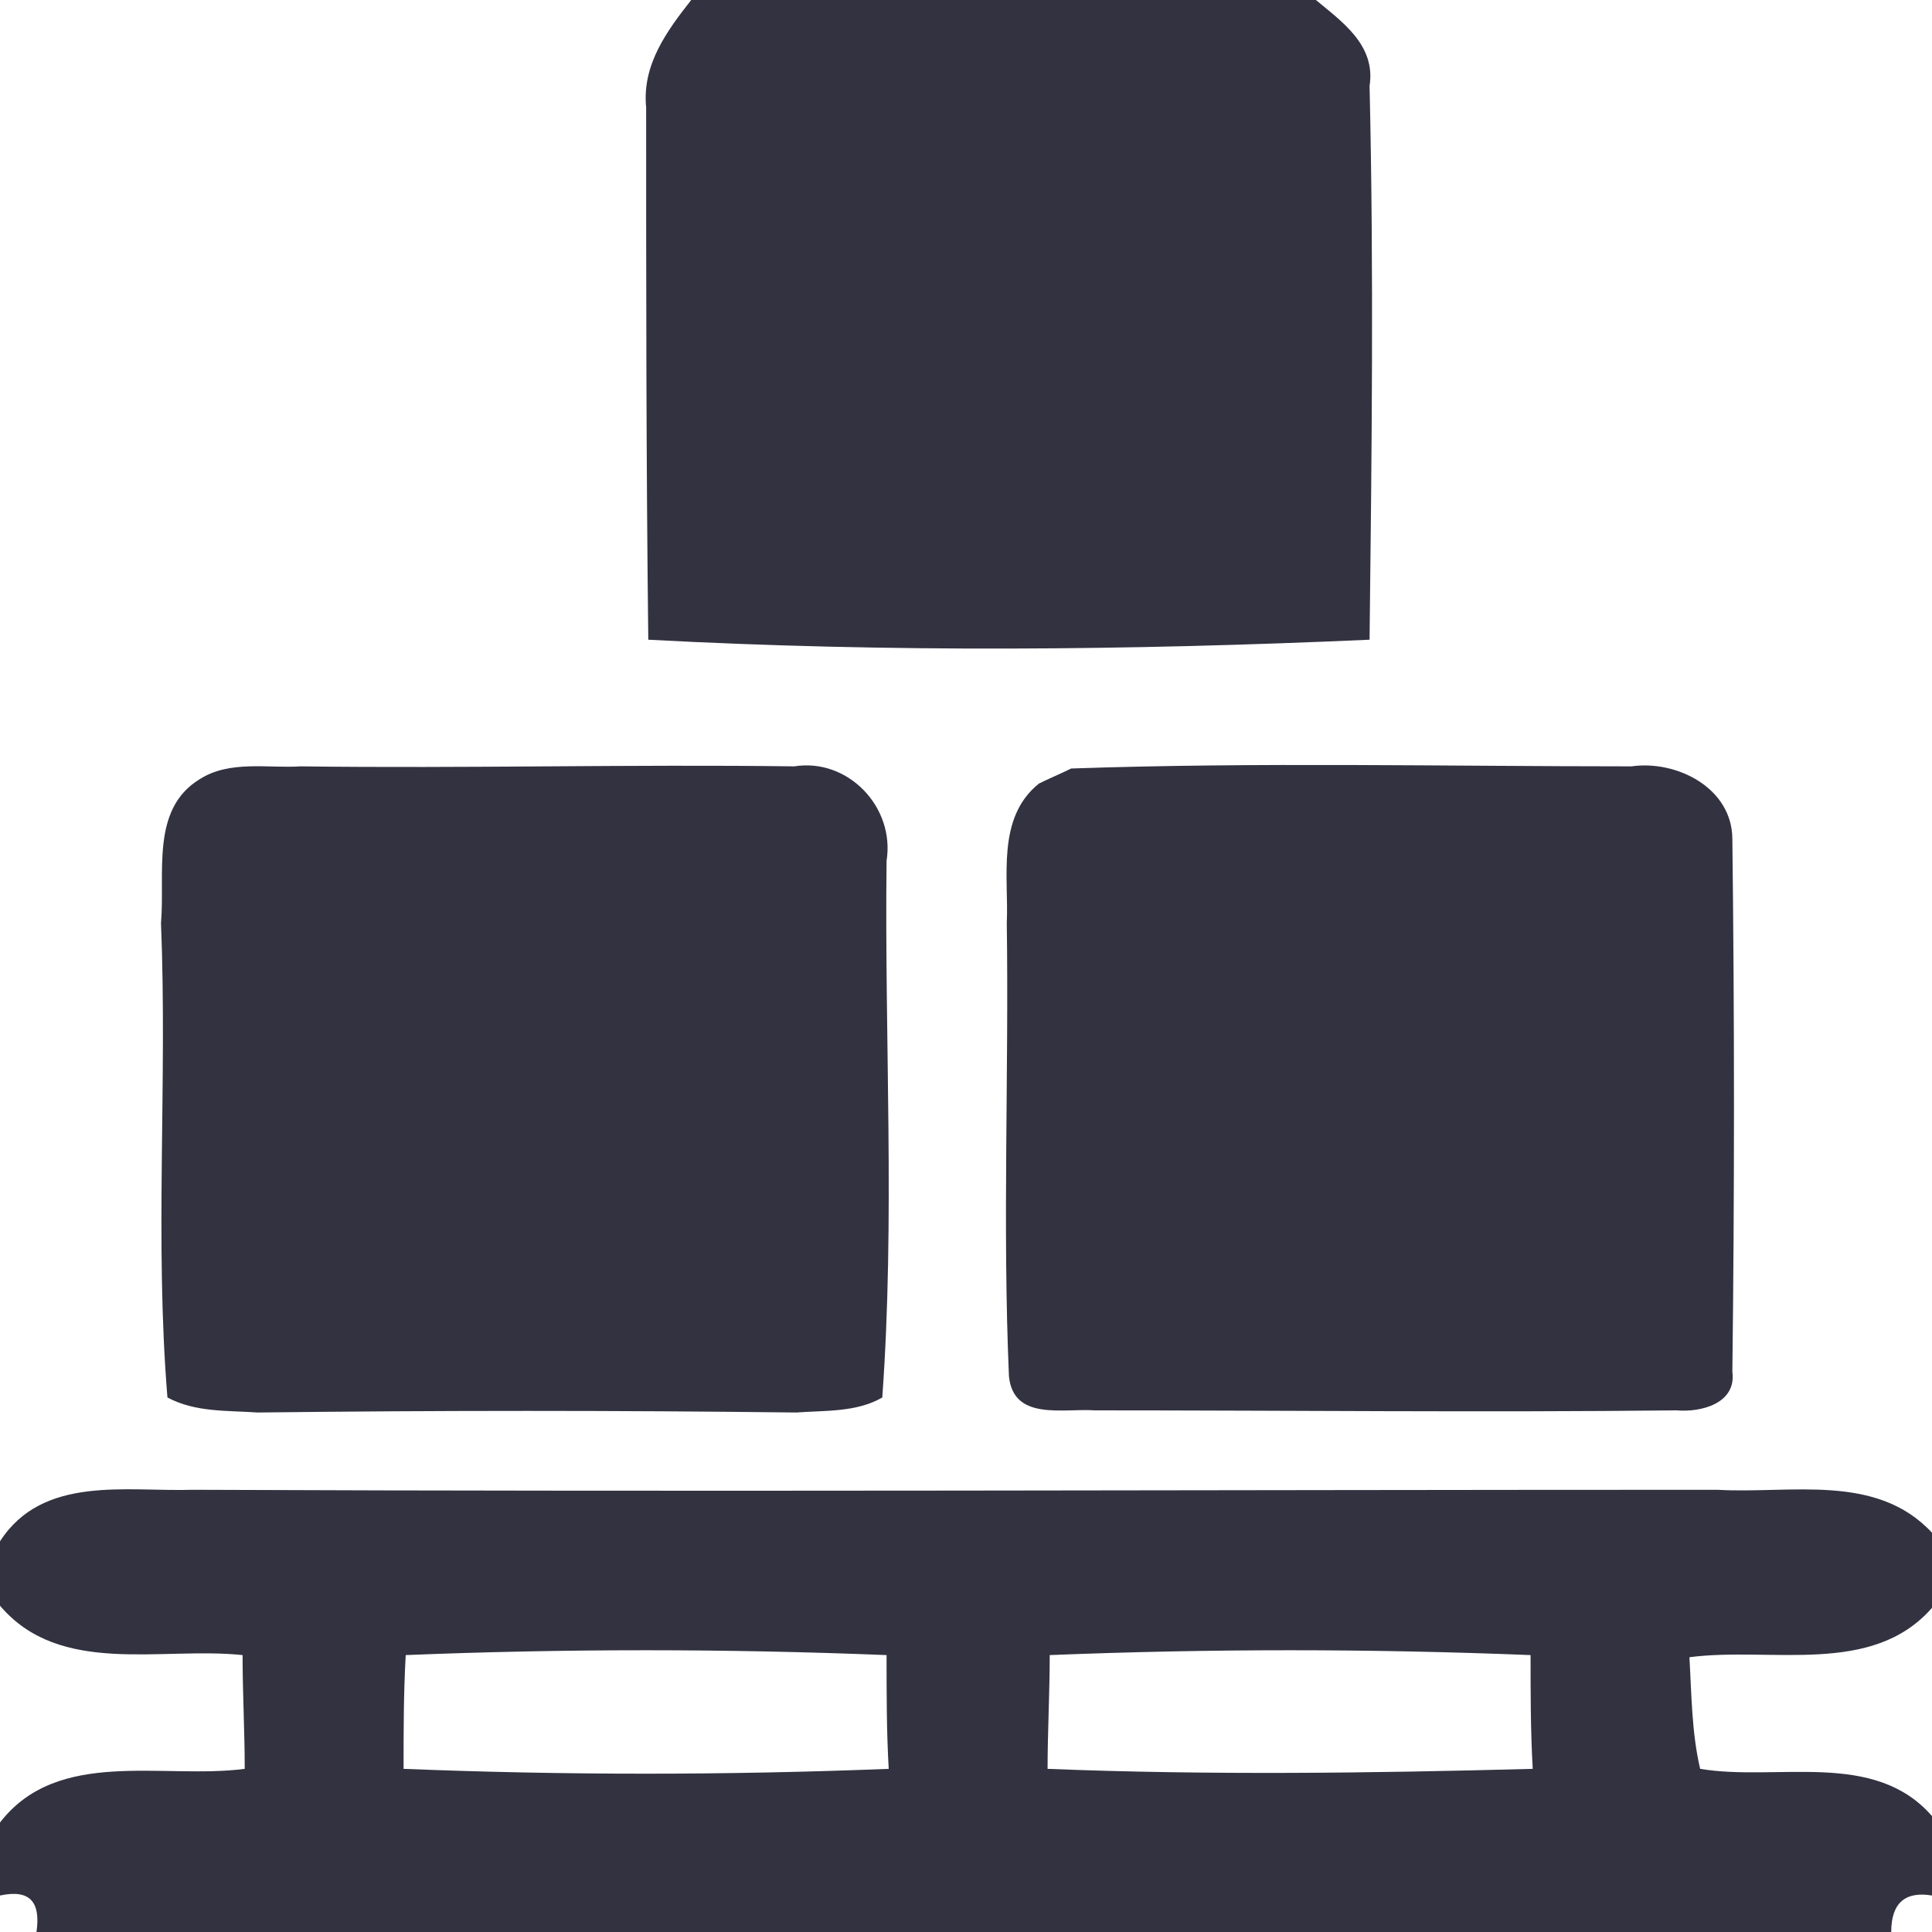 <svg xmlns="http://www.w3.org/2000/svg" width="90" height="90" viewBox="0 0 90 90"><style>.a{fill:#323241;}</style><path d="M32.2 0L61.3 0C62.5 1 64.1 2.1 63.8 4 64 12.6 63.9 21.2 63.8 29.8 52.6 30.3 41.4 30.4 30.2 29.8 30.1 21.5 30.1 13.2 30.1 5 29.9 3 31.1 1.4 32.2 0Z" class="a"/><path d="M9.3 36.3C10.7 35.4 12.5 35.8 14 35.7 21.7 35.8 29.3 35.6 37 35.7 39.5 35.3 41.7 37.6 41.3 40.1 41.2 48.4 41.7 56.8 41.1 65.1 39.9 65.8 38.4 65.7 37.1 65.8 28.7 65.7 20.4 65.7 12 65.8 10.6 65.7 9.1 65.8 7.8 65.1 7.2 57.8 7.8 50.4 7.5 43 7.7 40.7 7 37.7 9.3 36.3Z" class="a"/><path d="M48.4 36.5C48.8 36.3 49.5 36 49.9 35.8 58.6 35.5 67.3 35.7 76 35.7 78.1 35.4 80.7 36.7 80.7 39.1 80.8 47.4 80.8 55.7 80.7 63.9 80.9 65.4 79.2 65.8 78.1 65.7 69.1 65.8 60 65.7 51 65.7 49.5 65.6 47.2 66.2 47 64.1 46.7 57.1 47 50 46.9 43 47 40.9 46.4 38.1 48.4 36.5Z" class="a"/><path d="M0 71.8C2 68.7 5.9 69.5 9 69.4 32.7 69.5 56.3 69.4 80 69.4 83.4 69.6 87.4 68.6 90 71.4L90 74.9C87.2 78.1 82.5 76.7 78.7 77.2 78.8 78.9 78.8 80.7 79.2 82.4 82.8 83 87.3 81.5 90 84.6L90 88.3C88.8 88.1 88.1 88.6 88.1 90L1.7 90C1.9 88.6 1.4 88 0 88.3L0 84.9C2.7 81.4 7.6 82.9 11.4 82.4 11.4 80.6 11.3 78.9 11.3 77.1 7.5 76.7 2.8 78.1 0 74.8L0 71.8M18.9 77.1C18.8 78.9 18.8 80.6 18.8 82.4 26.3 82.7 33.8 82.7 41.4 82.4 41.3 80.7 41.3 78.9 41.3 77.1 33.8 76.8 26.3 76.8 18.9 77.1M48.9 77.1C48.9 78.9 48.8 80.7 48.8 82.4 56.3 82.7 63.9 82.6 71.4 82.4 71.3 80.6 71.3 78.9 71.3 77.1 63.8 76.8 56.4 76.8 48.9 77.1Z" class="a"/></svg>